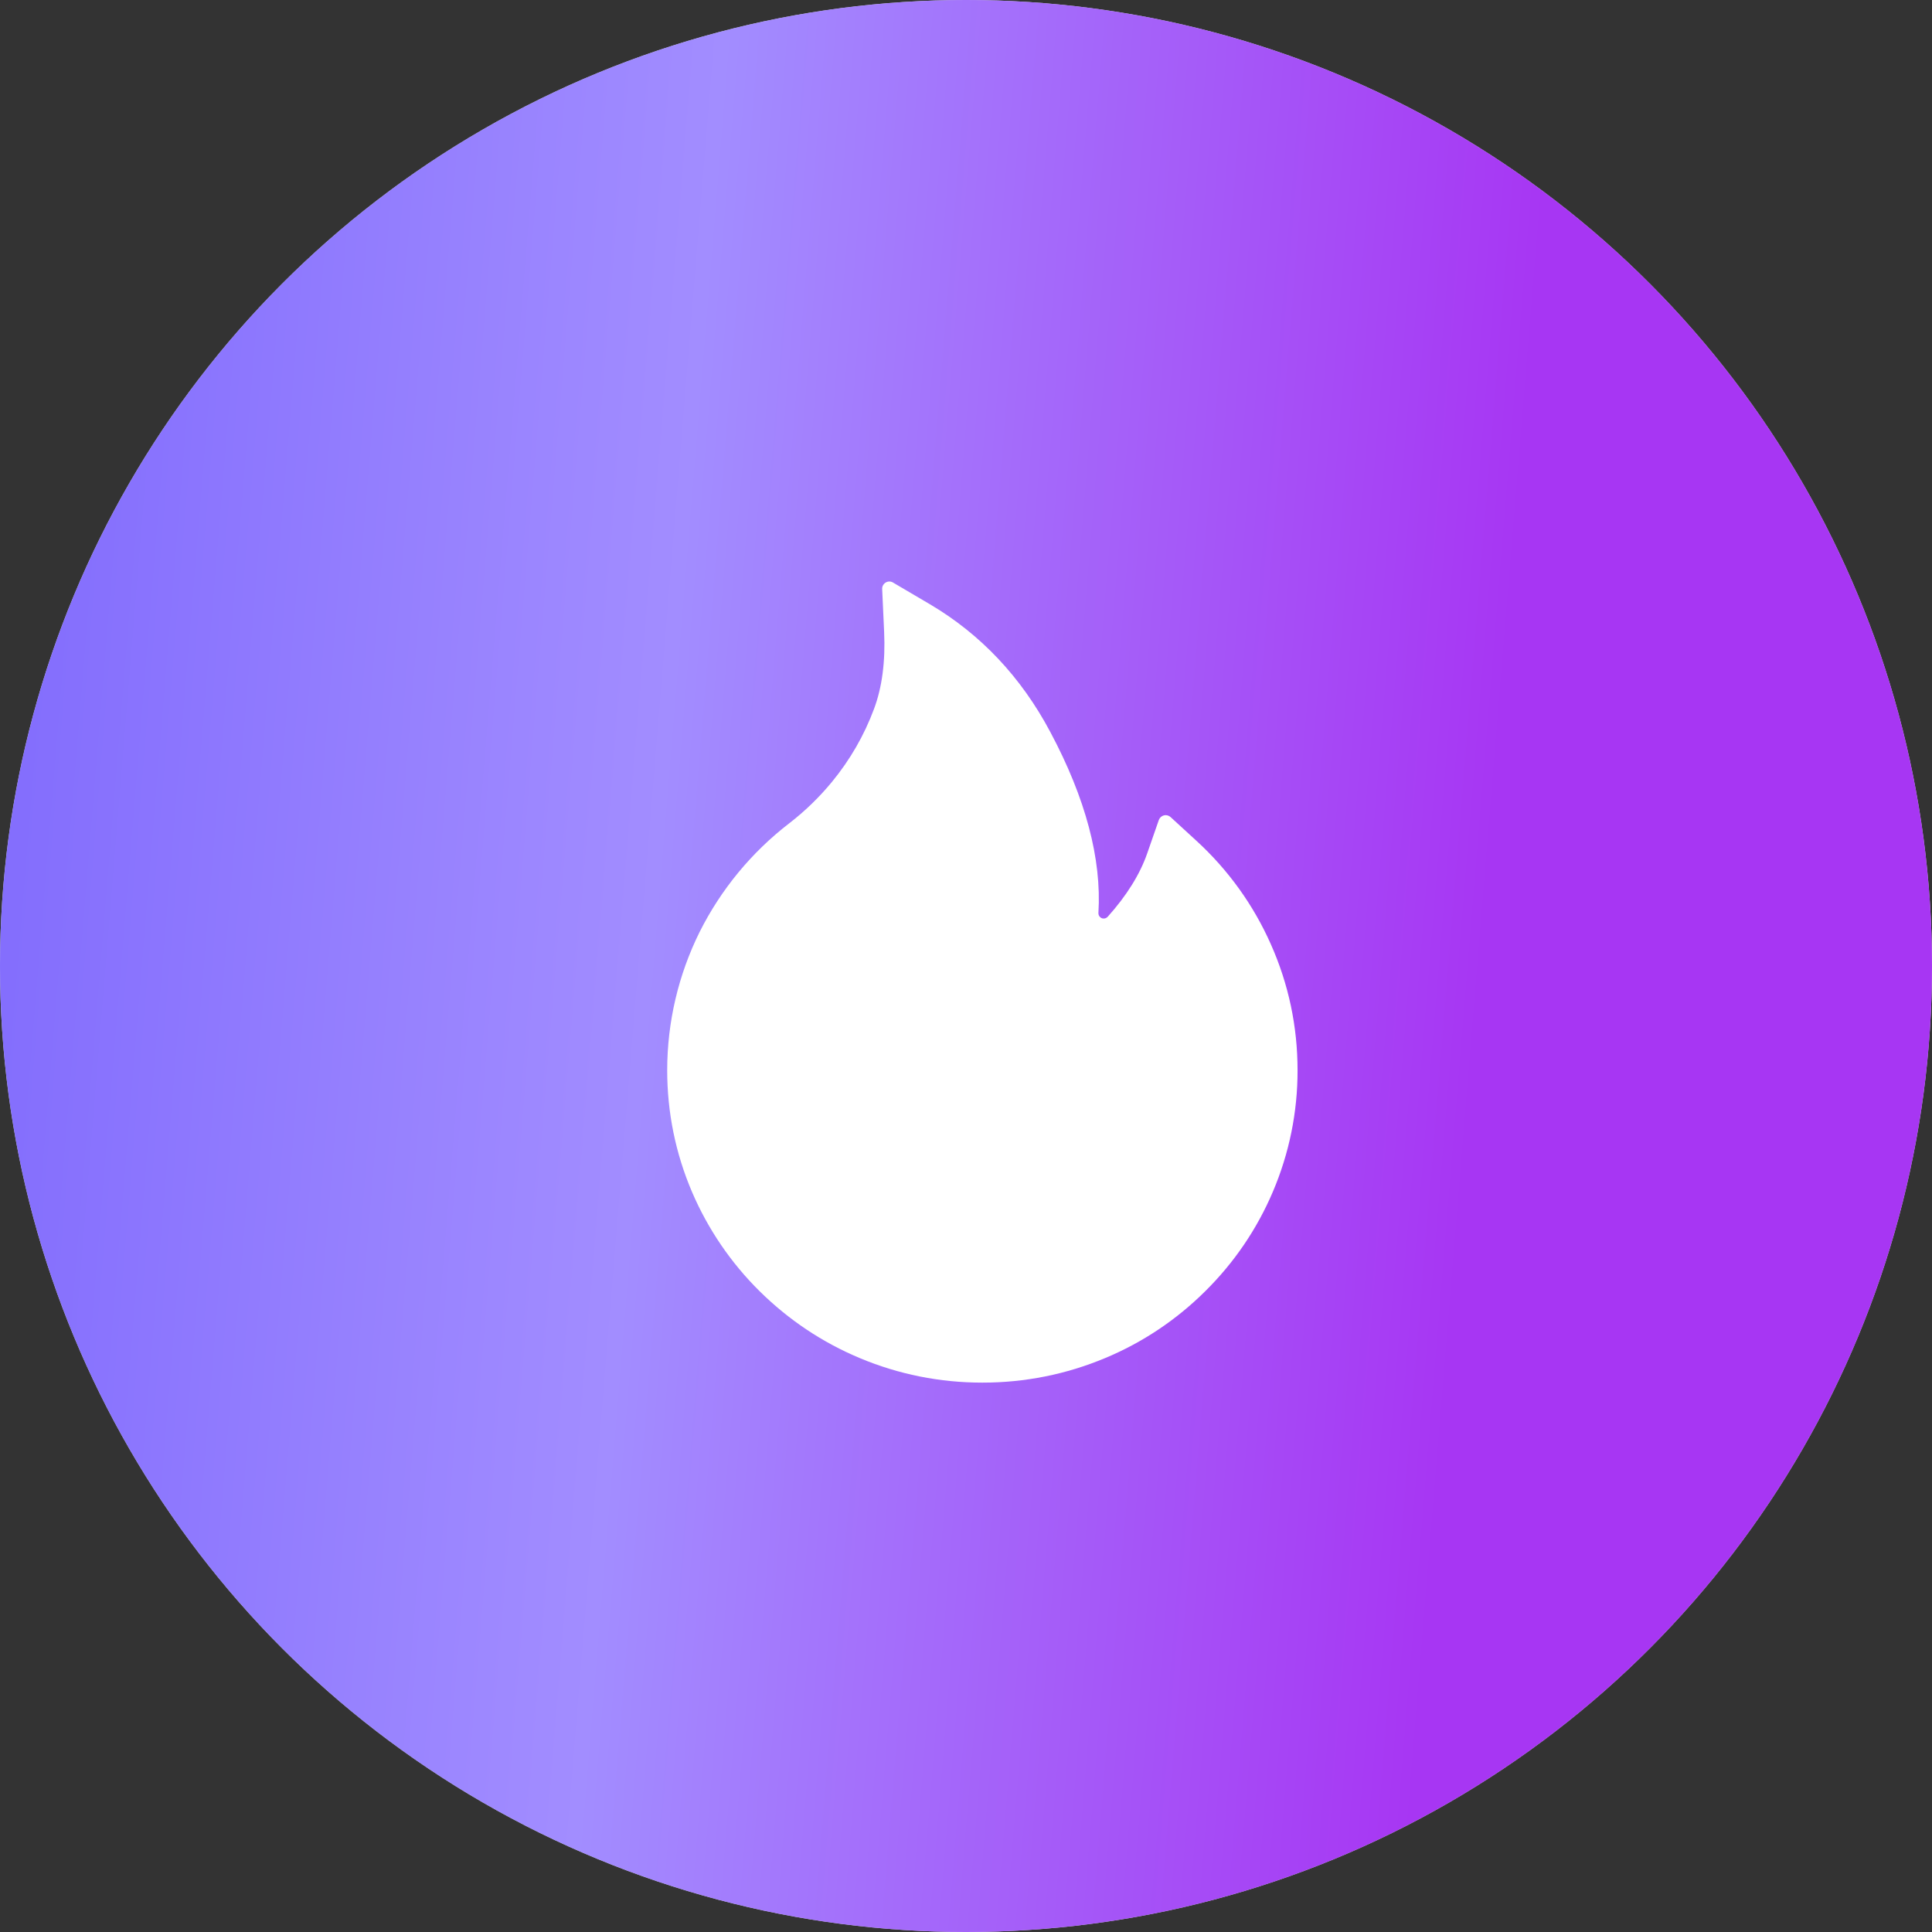 <?xml version="1.0" encoding="UTF-8"?> <svg xmlns="http://www.w3.org/2000/svg" width="59" height="59" viewBox="0 0 59 59" fill="none"><rect x="0" y="0" width="59" height="59" fill="#333333" stroke="none"/><circle cx="29.5" cy="29.5" r="29.5" fill="#D9D9D9"></circle><circle cx="29.5" cy="29.5" r="29.5" fill="url(#paint0_linear_69_487)"></circle><path d="M38.807 28.83C38.277 27.635 37.505 26.563 36.541 25.68L35.745 24.95C35.718 24.926 35.685 24.909 35.65 24.9C35.615 24.891 35.578 24.891 35.543 24.9C35.508 24.909 35.476 24.927 35.449 24.951C35.422 24.975 35.402 25.006 35.389 25.04L35.034 26.06C34.812 26.7 34.405 27.353 33.828 27.996C33.79 28.037 33.746 28.048 33.716 28.05C33.686 28.053 33.639 28.048 33.598 28.009C33.56 27.977 33.541 27.927 33.544 27.878C33.645 26.232 33.153 24.375 32.075 22.355C31.184 20.676 29.945 19.366 28.398 18.453L27.268 17.788C27.121 17.701 26.932 17.816 26.94 17.988L27 19.3C27.041 20.197 26.938 20.99 26.691 21.649C26.391 22.456 25.959 23.205 25.406 23.878C25.022 24.345 24.586 24.768 24.107 25.138C22.954 26.025 22.017 27.16 21.365 28.461C20.715 29.772 20.376 31.216 20.375 32.68C20.375 33.97 20.629 35.22 21.132 36.398C21.618 37.533 22.319 38.563 23.197 39.431C24.083 40.306 25.111 40.995 26.257 41.474C27.443 41.971 28.701 42.223 30 42.223C31.299 42.223 32.557 41.971 33.743 41.476C34.886 41.001 35.925 40.307 36.803 39.434C37.689 38.559 38.384 37.536 38.868 36.401C39.37 35.226 39.628 33.961 39.625 32.682C39.625 31.348 39.352 30.052 38.807 28.83Z" fill="white"></path><defs><linearGradient id="paint0_linear_69_487" x1="-1.042" y1="14.012" x2="46.211" y2="17.883" gradientUnits="userSpaceOnUse"><stop stop-color="#806AFD"></stop><stop offset="0.465" stop-color="#A28DFF"></stop><stop offset="1" stop-color="#A736F3"></stop></linearGradient></defs></svg> 